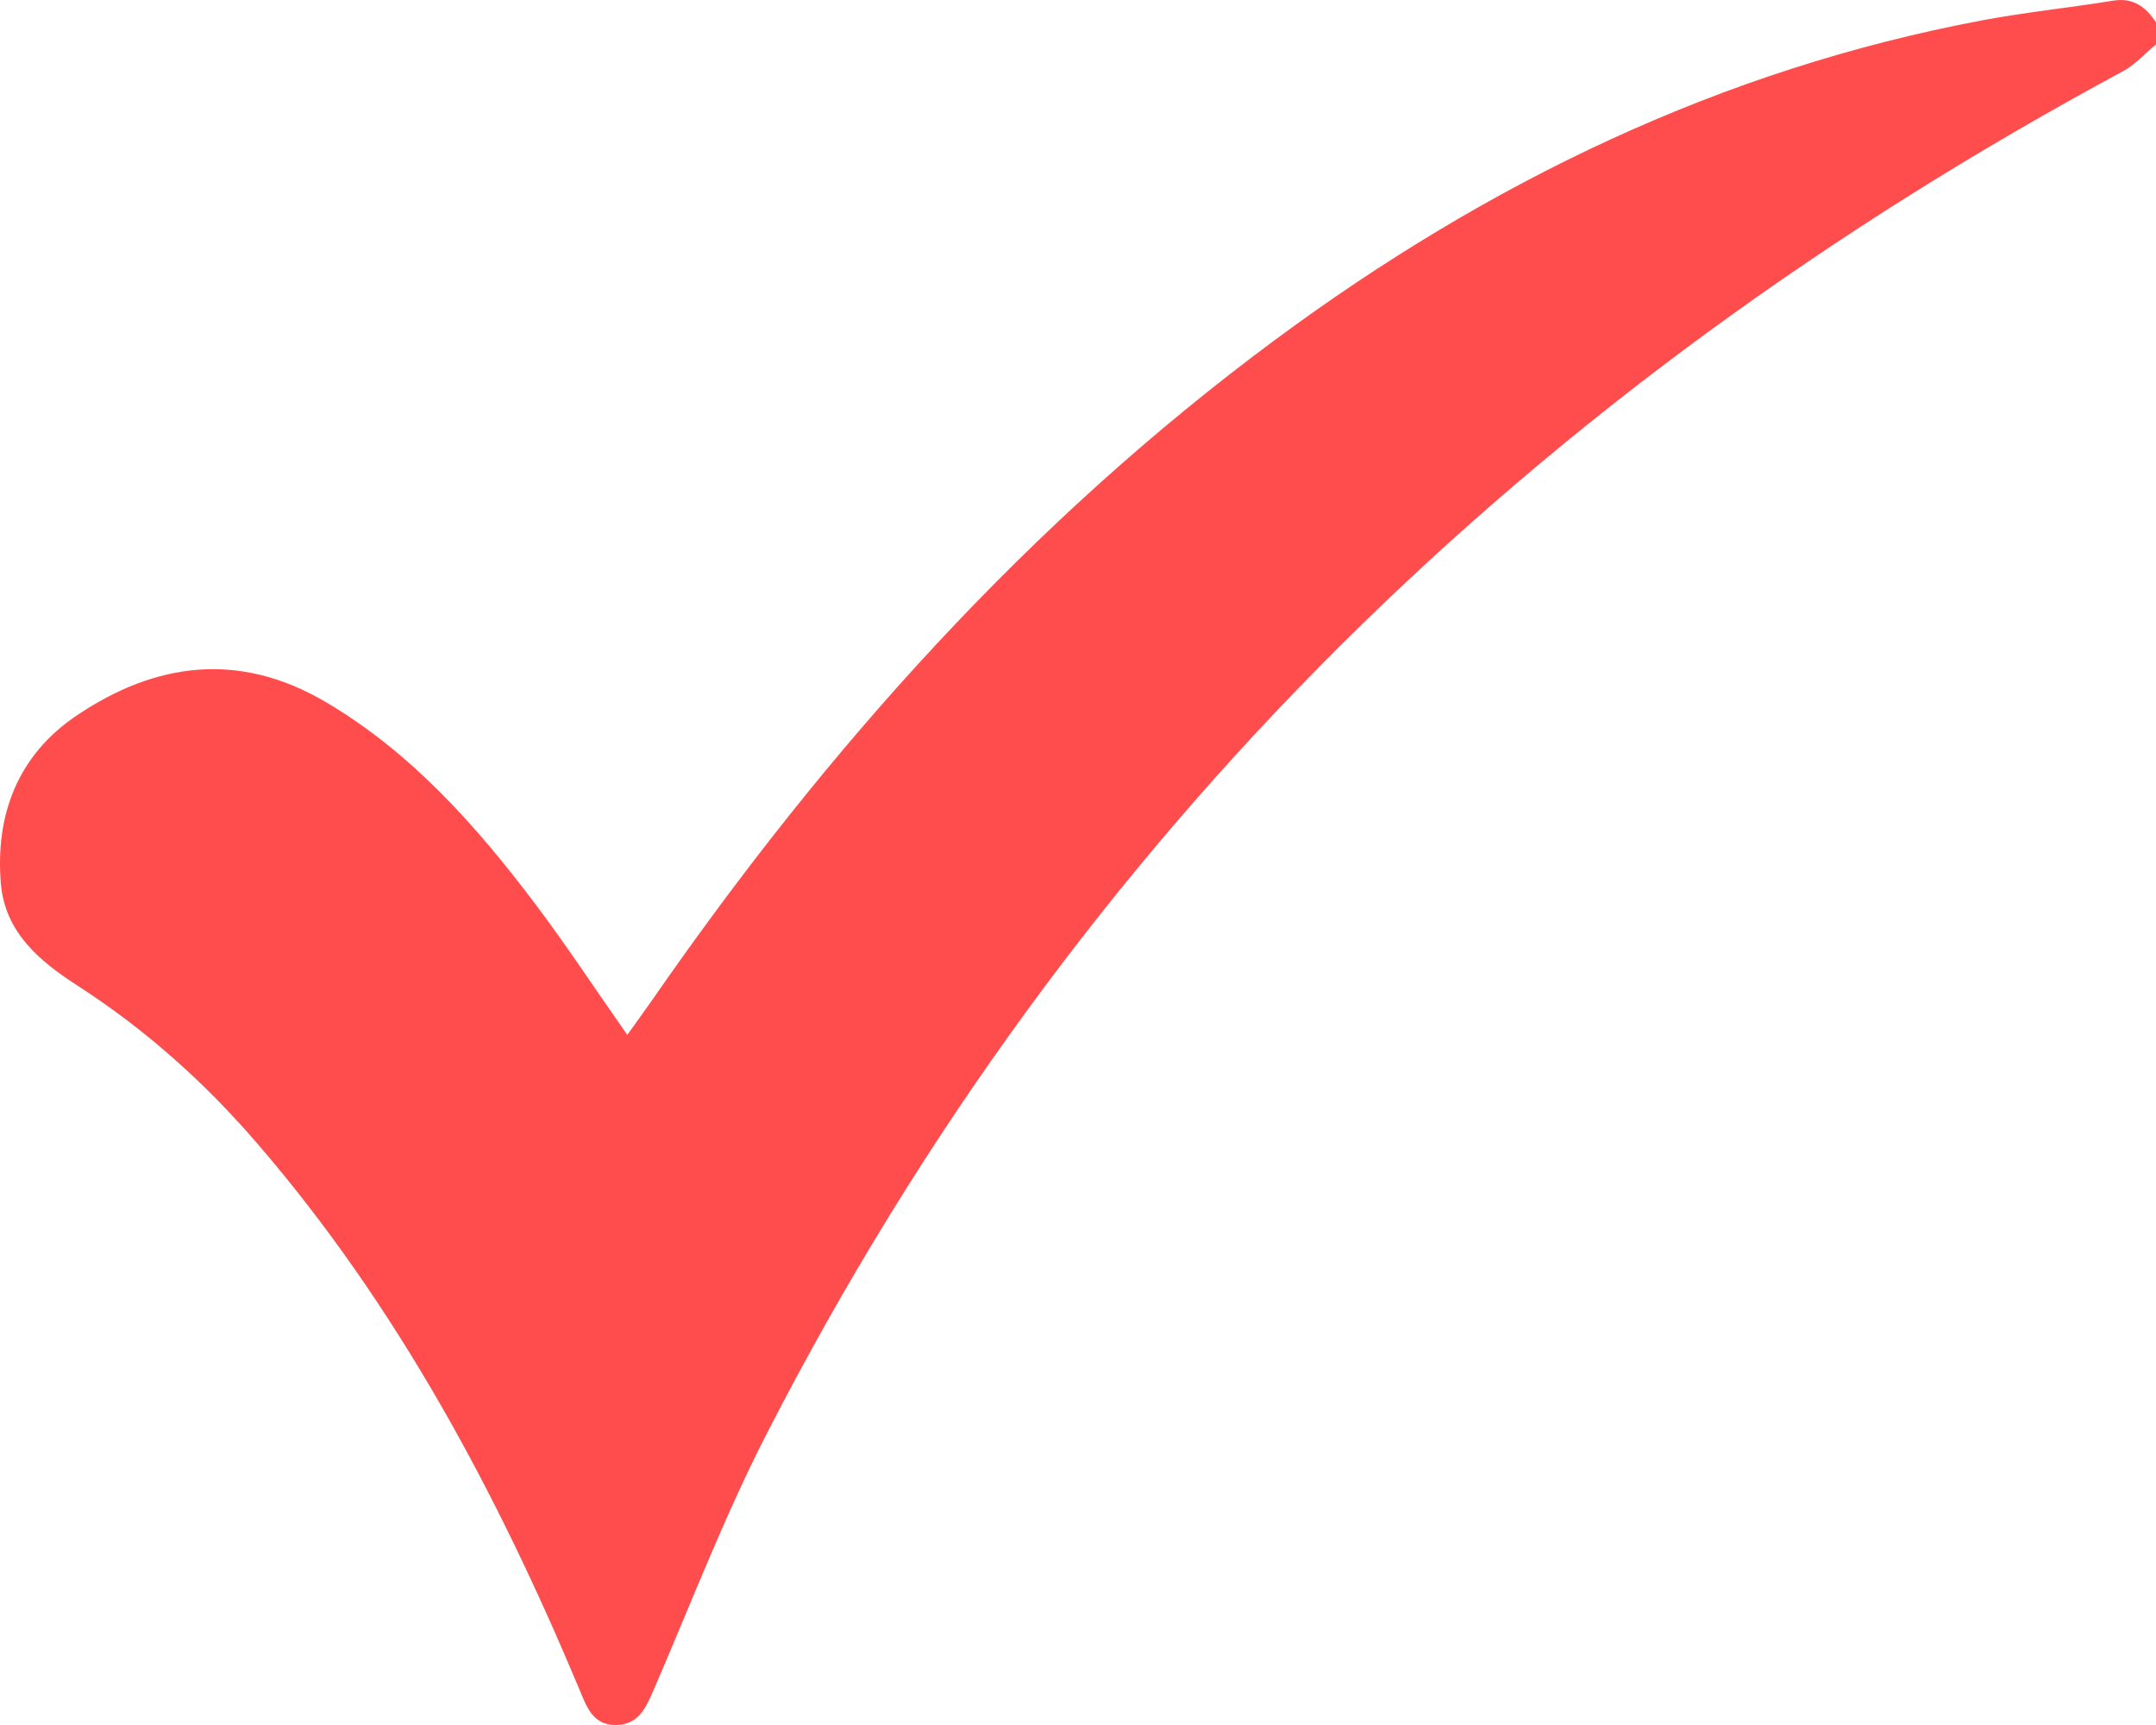 <svg width="20" height="16" viewBox="0 0 20 16" fill="none" xmlns="http://www.w3.org/2000/svg">
<path fill-rule="evenodd" clip-rule="evenodd" d="M20 0.412C19.898 0.496 19.806 0.6 19.693 0.661C14.261 3.586 9.979 7.711 7.111 13.301C6.719 14.065 6.41 14.873 6.068 15.664C5.994 15.835 5.926 16.001 5.708 16C5.497 15.999 5.44 15.827 5.374 15.668C4.608 13.84 3.682 12.11 2.388 10.608C1.899 10.039 1.345 9.545 0.716 9.14C0.369 8.916 0.047 8.65 0.008 8.196C-0.046 7.552 0.17 7.003 0.705 6.641C1.444 6.14 2.223 6.04 3.024 6.513C3.817 6.981 4.418 7.659 4.968 8.388C5.258 8.774 5.524 9.178 5.819 9.599C5.902 9.483 5.98 9.376 6.056 9.267C7.677 6.93 9.548 4.84 11.827 3.153C13.806 1.688 15.97 0.643 18.386 0.189C18.789 0.113 19.198 0.072 19.603 0.006C19.789 -0.024 19.905 0.064 20 0.207C20 0.275 20 0.344 20 0.412Z" fill="#FF4D4D"/>
</svg>
